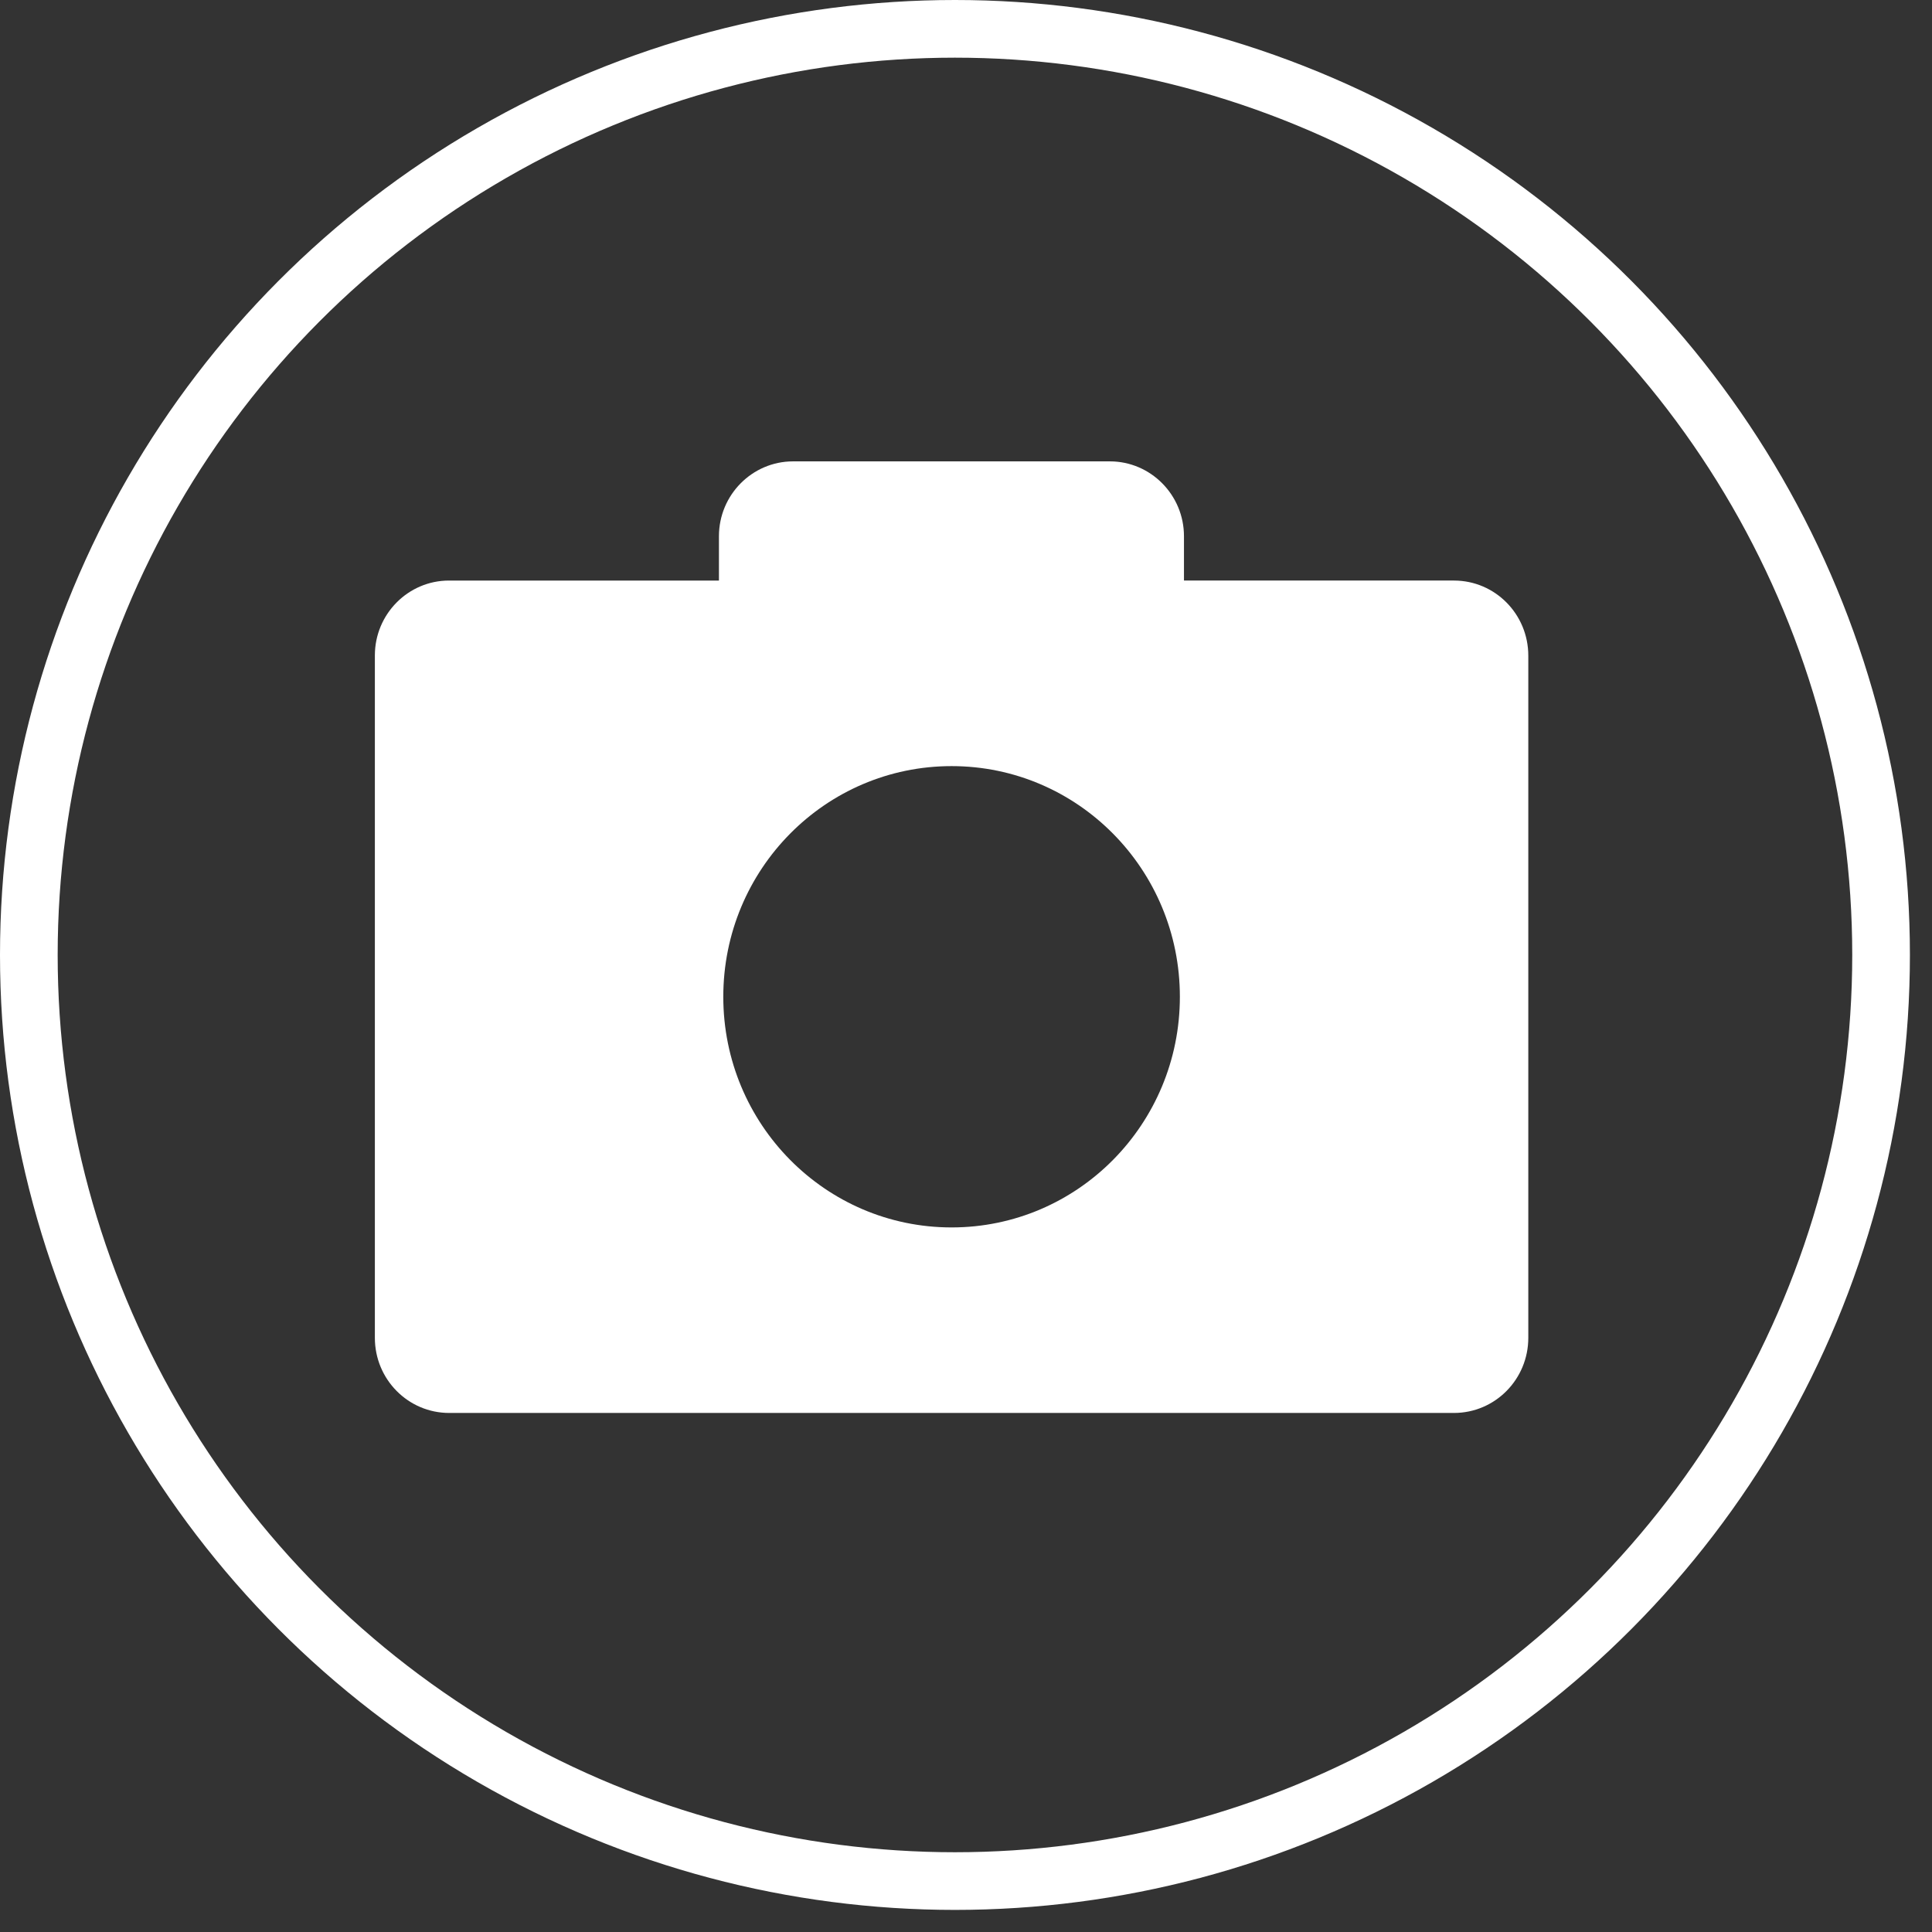 <svg xmlns="http://www.w3.org/2000/svg" viewBox="0 0 67 67" aria-label="Álbum" transform-origin="33px 33px" style="opacity: 1; visibility: visible; display: inline;" display="inline" data-level="2570" tenwebX_tlevel="20" xmlns:xlink="http://www.w3.org/1999/xlink"><rect x="0" y="0" width="67" height="67" fill="#333333" stroke="none"/><circle cx="33.117" cy="33.117" r="32.117" stroke="#fff" stroke-width="2" data-level="2571" style="opacity:1;stroke-width:2px;stroke-linecap:butt;stroke-linejoin:miter;stroke:rgb(255, 255, 255);transform-origin:0px 0px;display:inline;" fill="none"></circle><path d="M50.421 20.133h-9.362v-1.537c0-1.432-1.153-2.596-2.57-2.596H27.502c-1.417 0-2.57 1.165-2.57 2.596v1.537h-9.362c-1.417 0-2.57 1.165-2.57 2.596V46.394C13 47.835 14.153 49 15.579 49h34.842C51.847 49 53 47.835 53 46.394V22.739c0-1.442-1.153-2.606-2.579-2.606ZM33 42.566c-4.374 0-7.917-3.58-7.917-7.999 0-4.42 3.543-7.999 7.917-7.999s7.917 3.58 7.917 7.999c0 4.42-3.543 7.999-7.917 7.999Z" data-level="2572" style="opacity:1;stroke-width:1px;stroke-linecap:butt;stroke-linejoin:miter;transform-origin:0px 0px;display:inline;" fill="rgb(255, 255, 255)"></path></svg>
